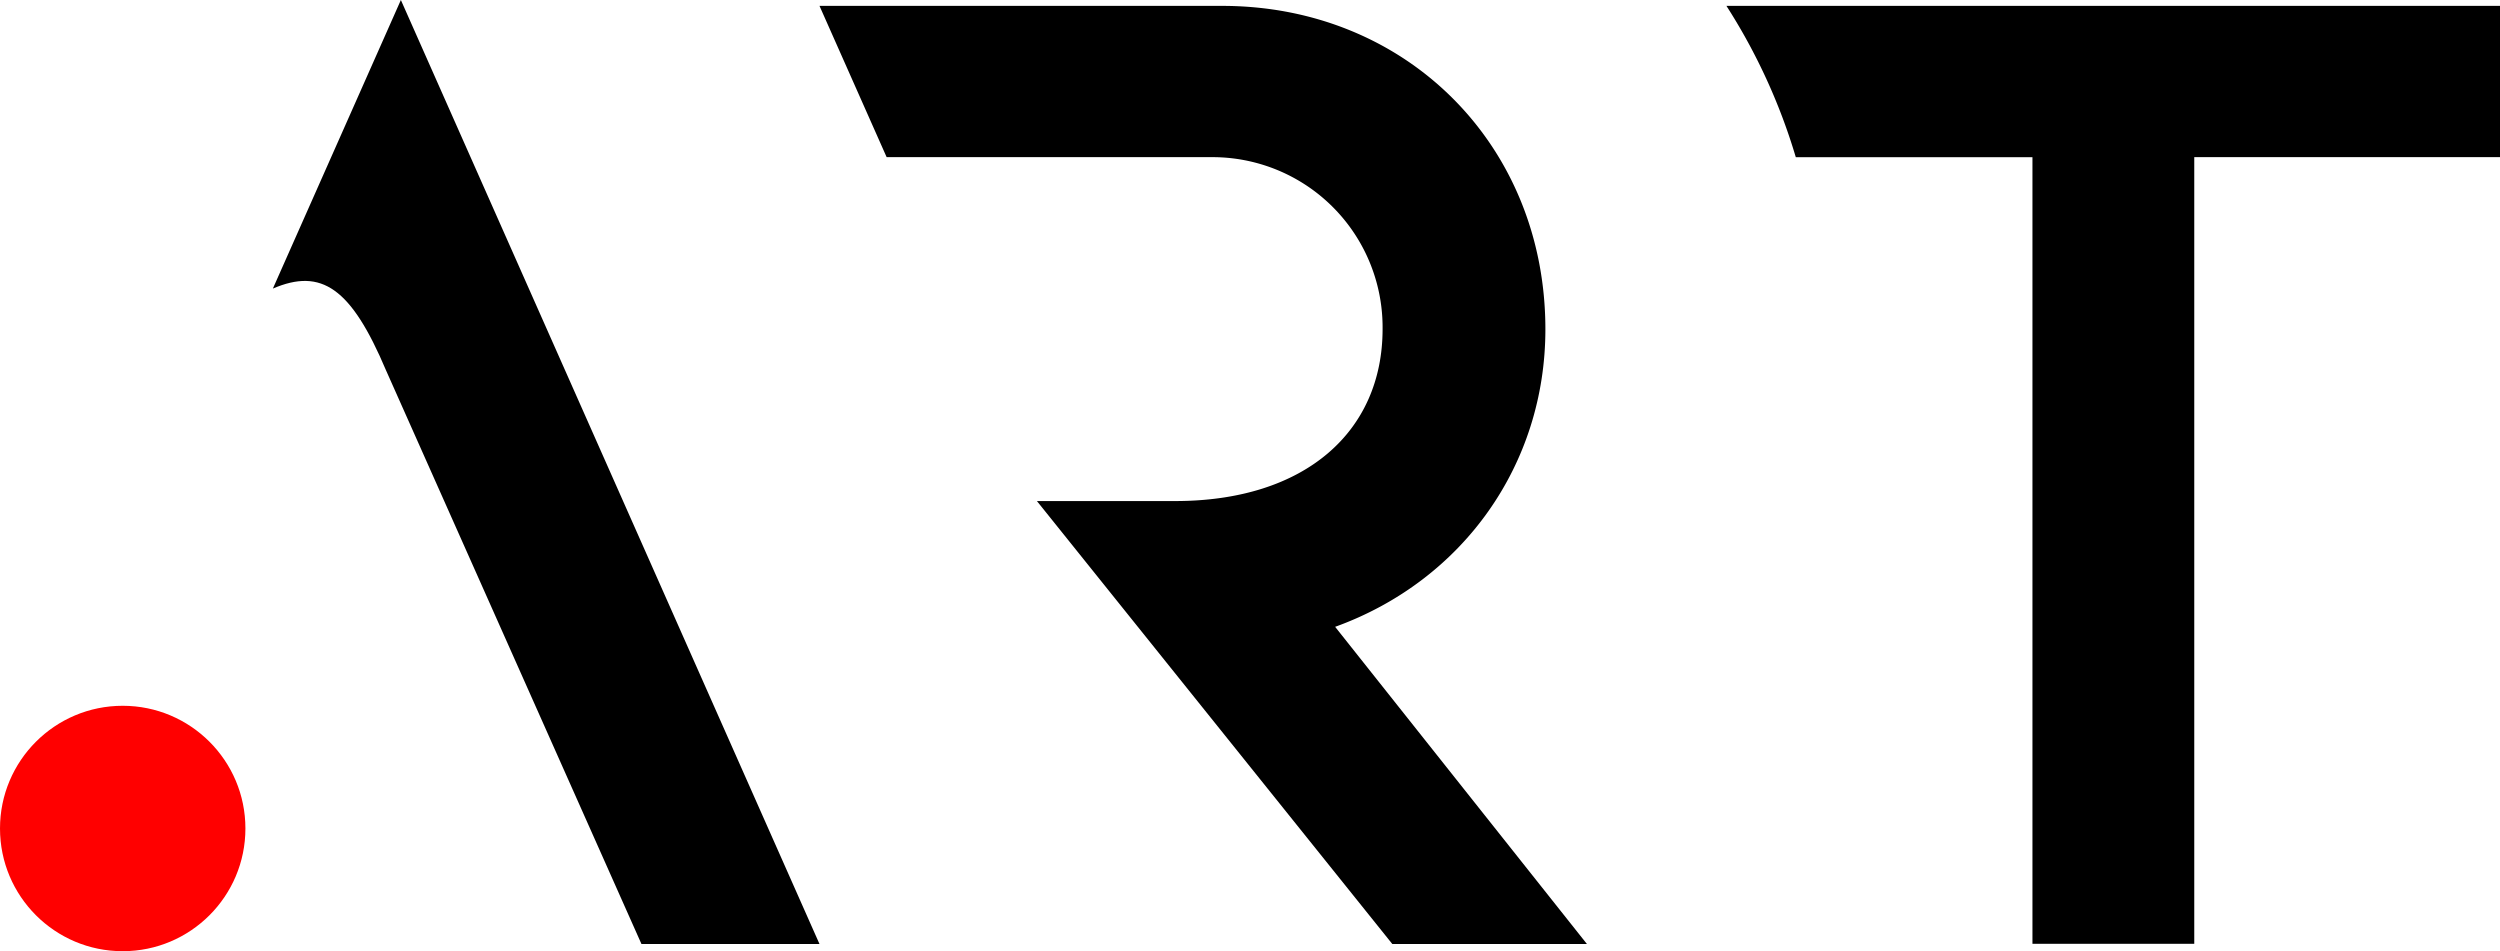 <?xml version="1.0" standalone="no"?><svg xmlns="http://www.w3.org/2000/svg" viewBox="0 0 425.2 161.79"><defs><style>.cls-1{fill:red;}</style></defs><g id="Artwork"><path d="M176.36,85.22h23.49c22.26,0,35.3-11.92,35.3-29.25A28.94,28.94,0,0,0,205.9,26.73H150.8L139.38,1h68.46c31.34,0,55,23.64,55,55,0,23-14,42.74-35.76,50.61l42.82,53.94H236.8Z"/><path d="M293.63,1a100.79,100.79,0,0,1,11.8,25.74h40.25V160.52H373.2V26.73h52V1Z"/><path d="M65.66,63l43.44,97.56h30.28L68.18,0,46.41,49.08C54.66,45.54,59.71,48.93,65.66,63Z"/><circle class="cls-1" cx="20.87" cy="140.91" r="20.87"/></g></svg>
